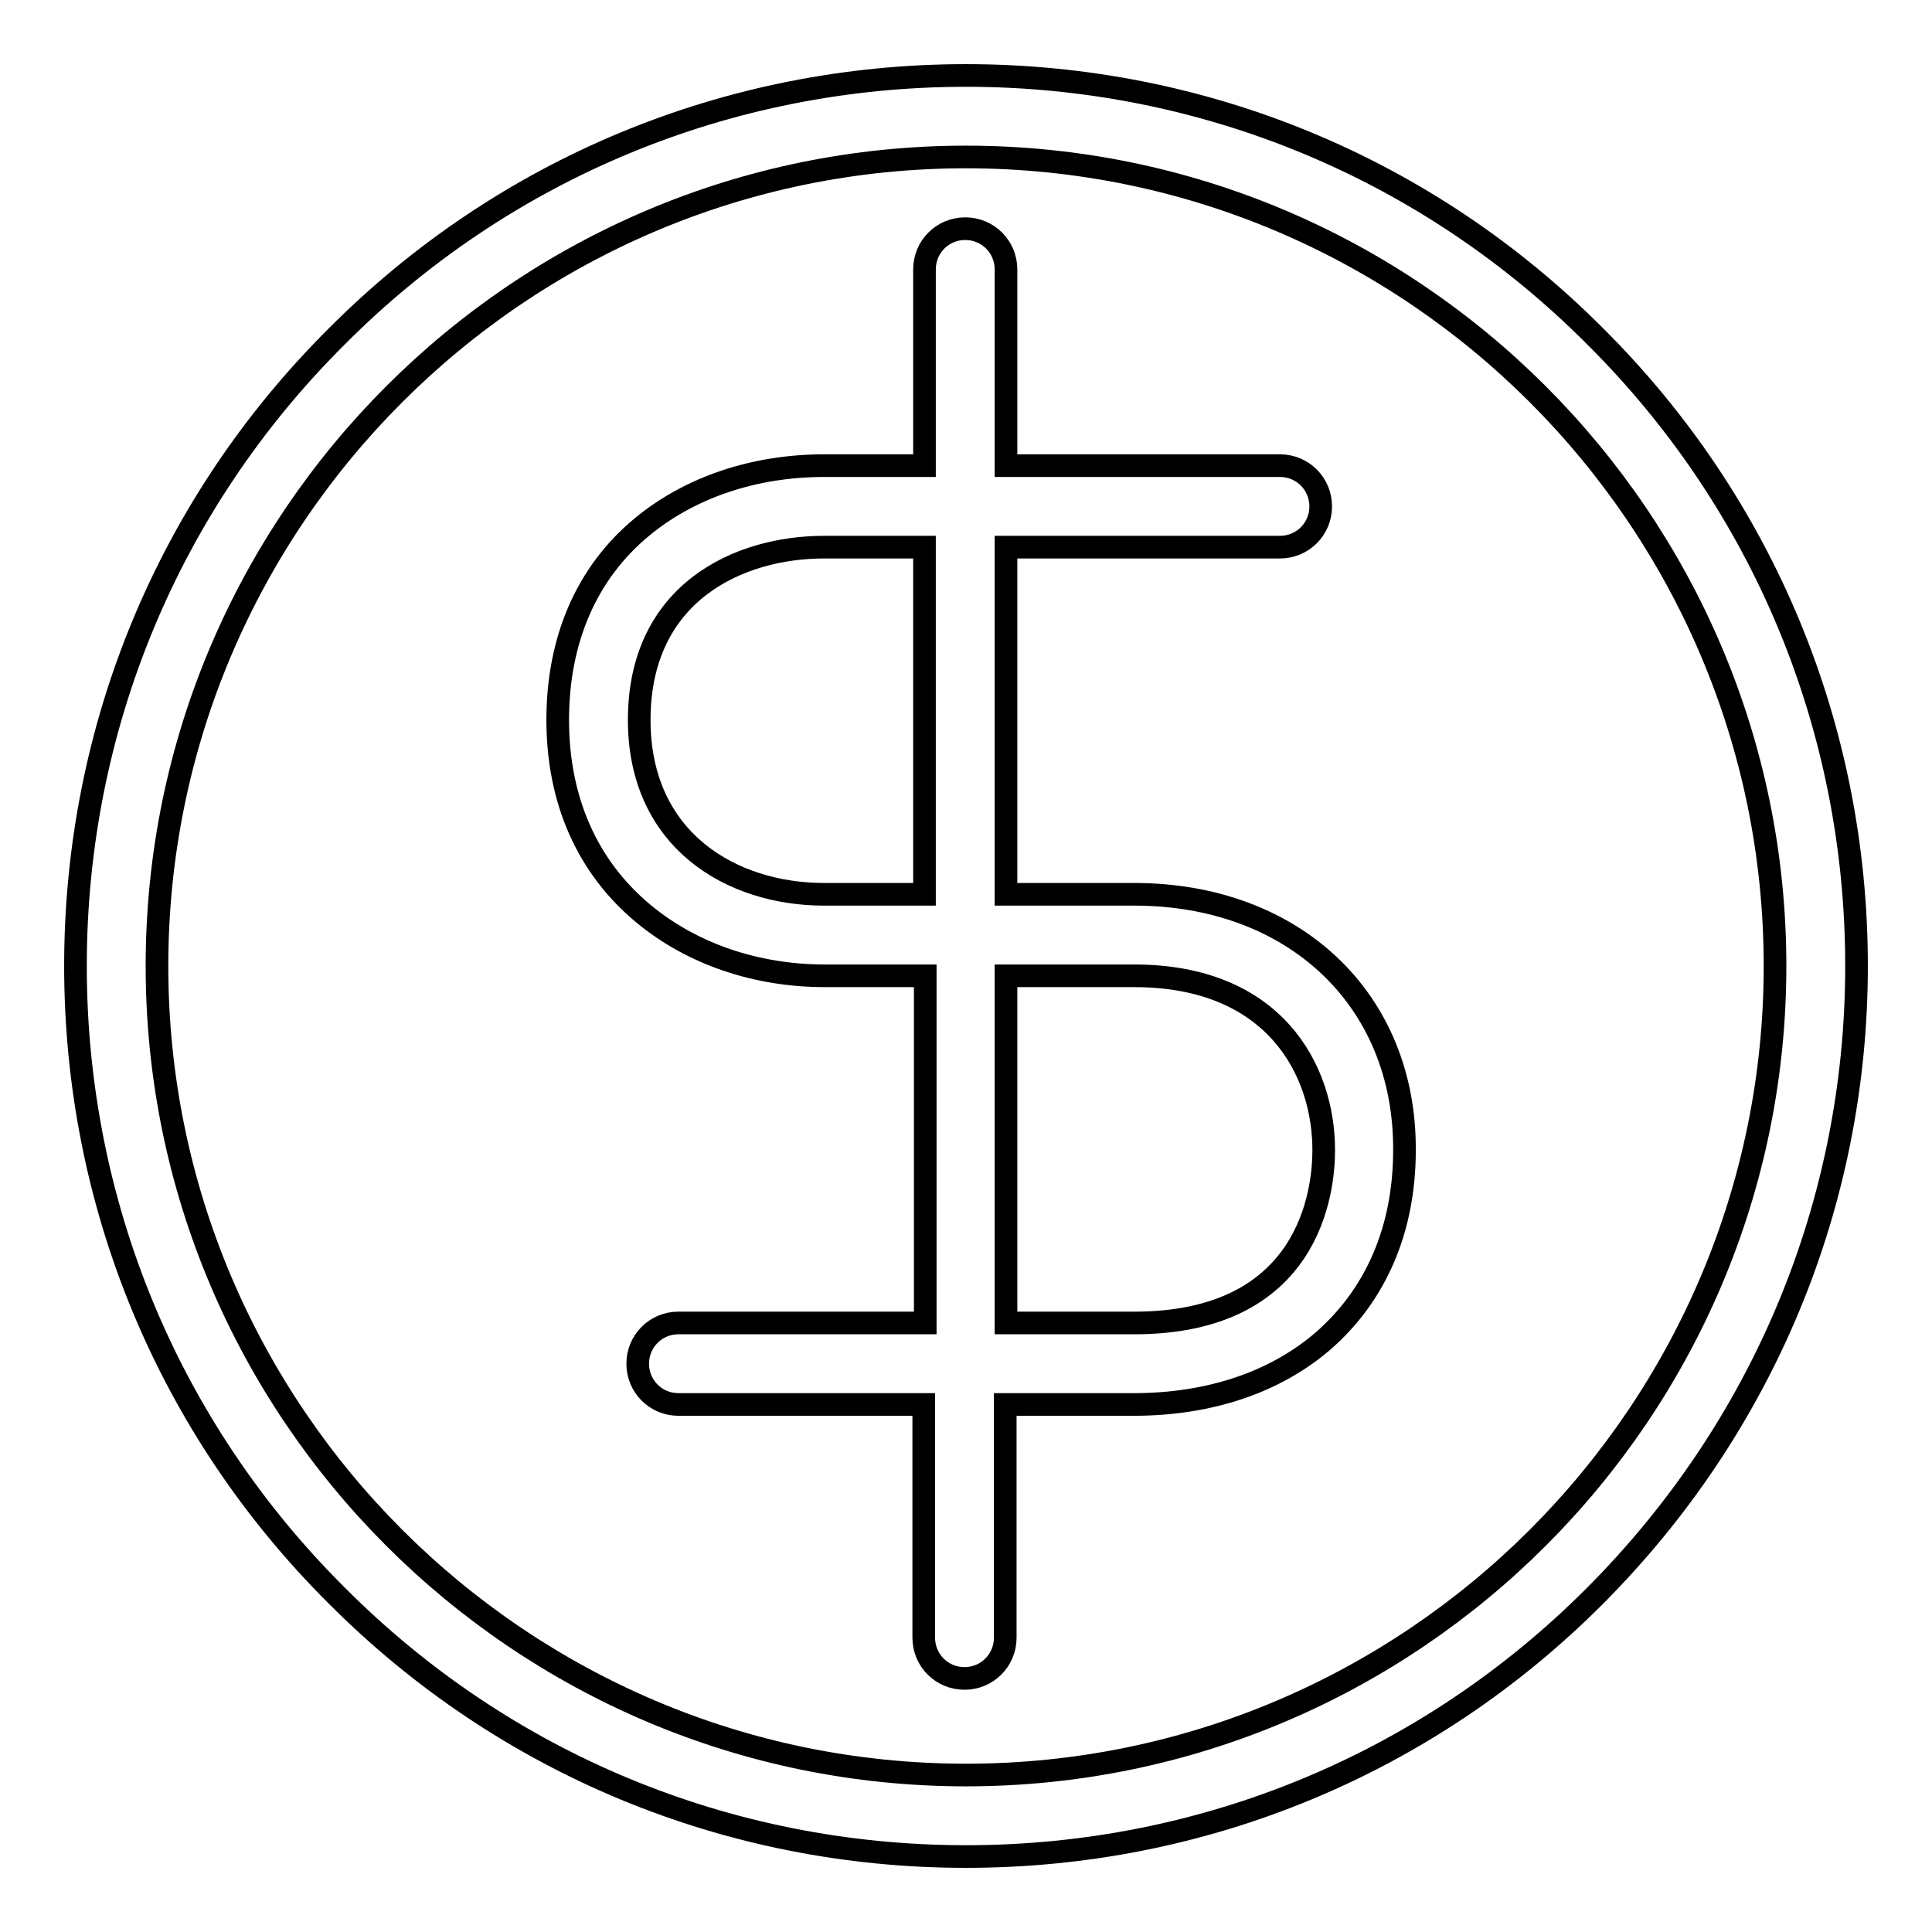 <?xml version="1.0" encoding="utf-8"?>
<!-- Svg Vector Icons : http://www.onlinewebfonts.com/icon -->
<!DOCTYPE svg PUBLIC "-//W3C//DTD SVG 1.1//EN" "http://www.w3.org/Graphics/SVG/1.1/DTD/svg11.dtd">
<svg version="1.1" xmlns="http://www.w3.org/2000/svg" xmlns:xlink="http://www.w3.org/1999/xlink" x="0px" y="0px" viewBox="0 0 256 256" enable-background="new 0 0 256 256" xml:space="preserve">
<g> <path stroke-width="3" fill-opacity="0" stroke="#000000"  d="M150.3,118.5h-17v-46h36.3c3,0,5.4-2.4,5.4-5.4s-2.4-5.4-5.4-5.4h-36.3v-26c0-3-2.4-5.4-5.4-5.4 c-3,0-5.4,2.4-5.4,5.4v26h-13.3c-9.3,0-17.8,2.9-24.1,8.1c-7.4,6.1-11.2,15-11.2,25.6c0,10.6,3.9,19.5,11.4,25.7 c6.4,5.3,14.9,8.2,24,8.2h13.3v46H89.9c-3,0-5.4,2.4-5.4,5.4c0,3,2.4,5.4,5.4,5.4h32.5V217c0,3,2.4,5.4,5.4,5.4 c3,0,5.4-2.4,5.4-5.4v-30.9h17c10,0,18.7-2.9,25.1-8.4c7-6.1,10.8-14.8,10.8-25.3C186.2,132.4,171.4,118.5,150.3,118.5z  M109.2,118.5c-12.2,0-24.5-7.1-24.5-23.1c0-16.9,13.2-22.9,24.5-22.9h13.3v46H109.2z M150.3,175.3h-17v-46h17 c18.5,0,25.1,12.4,25.1,23.1C175.4,157.8,173.6,175.3,150.3,175.3z M211.4,44.6C189.2,22.3,159.5,10,128,10 c-31.5,0-61.2,12.3-83.4,34.6C22.3,66.8,10,96.5,10,128s12.3,61.2,34.6,83.4C66.8,233.7,96.5,246,128,246 c31.5,0,61.2-12.3,83.4-34.6S246,159.5,246,128S233.7,66.8,211.4,44.6z M128,235.2c-59.1,0-107.2-48.1-107.2-107.2 C20.8,68.9,68.9,20.8,128,20.8c59.1,0,107.2,48.1,107.2,107.2C235.2,187.1,187.1,235.2,128,235.2z"/></g>
</svg>
